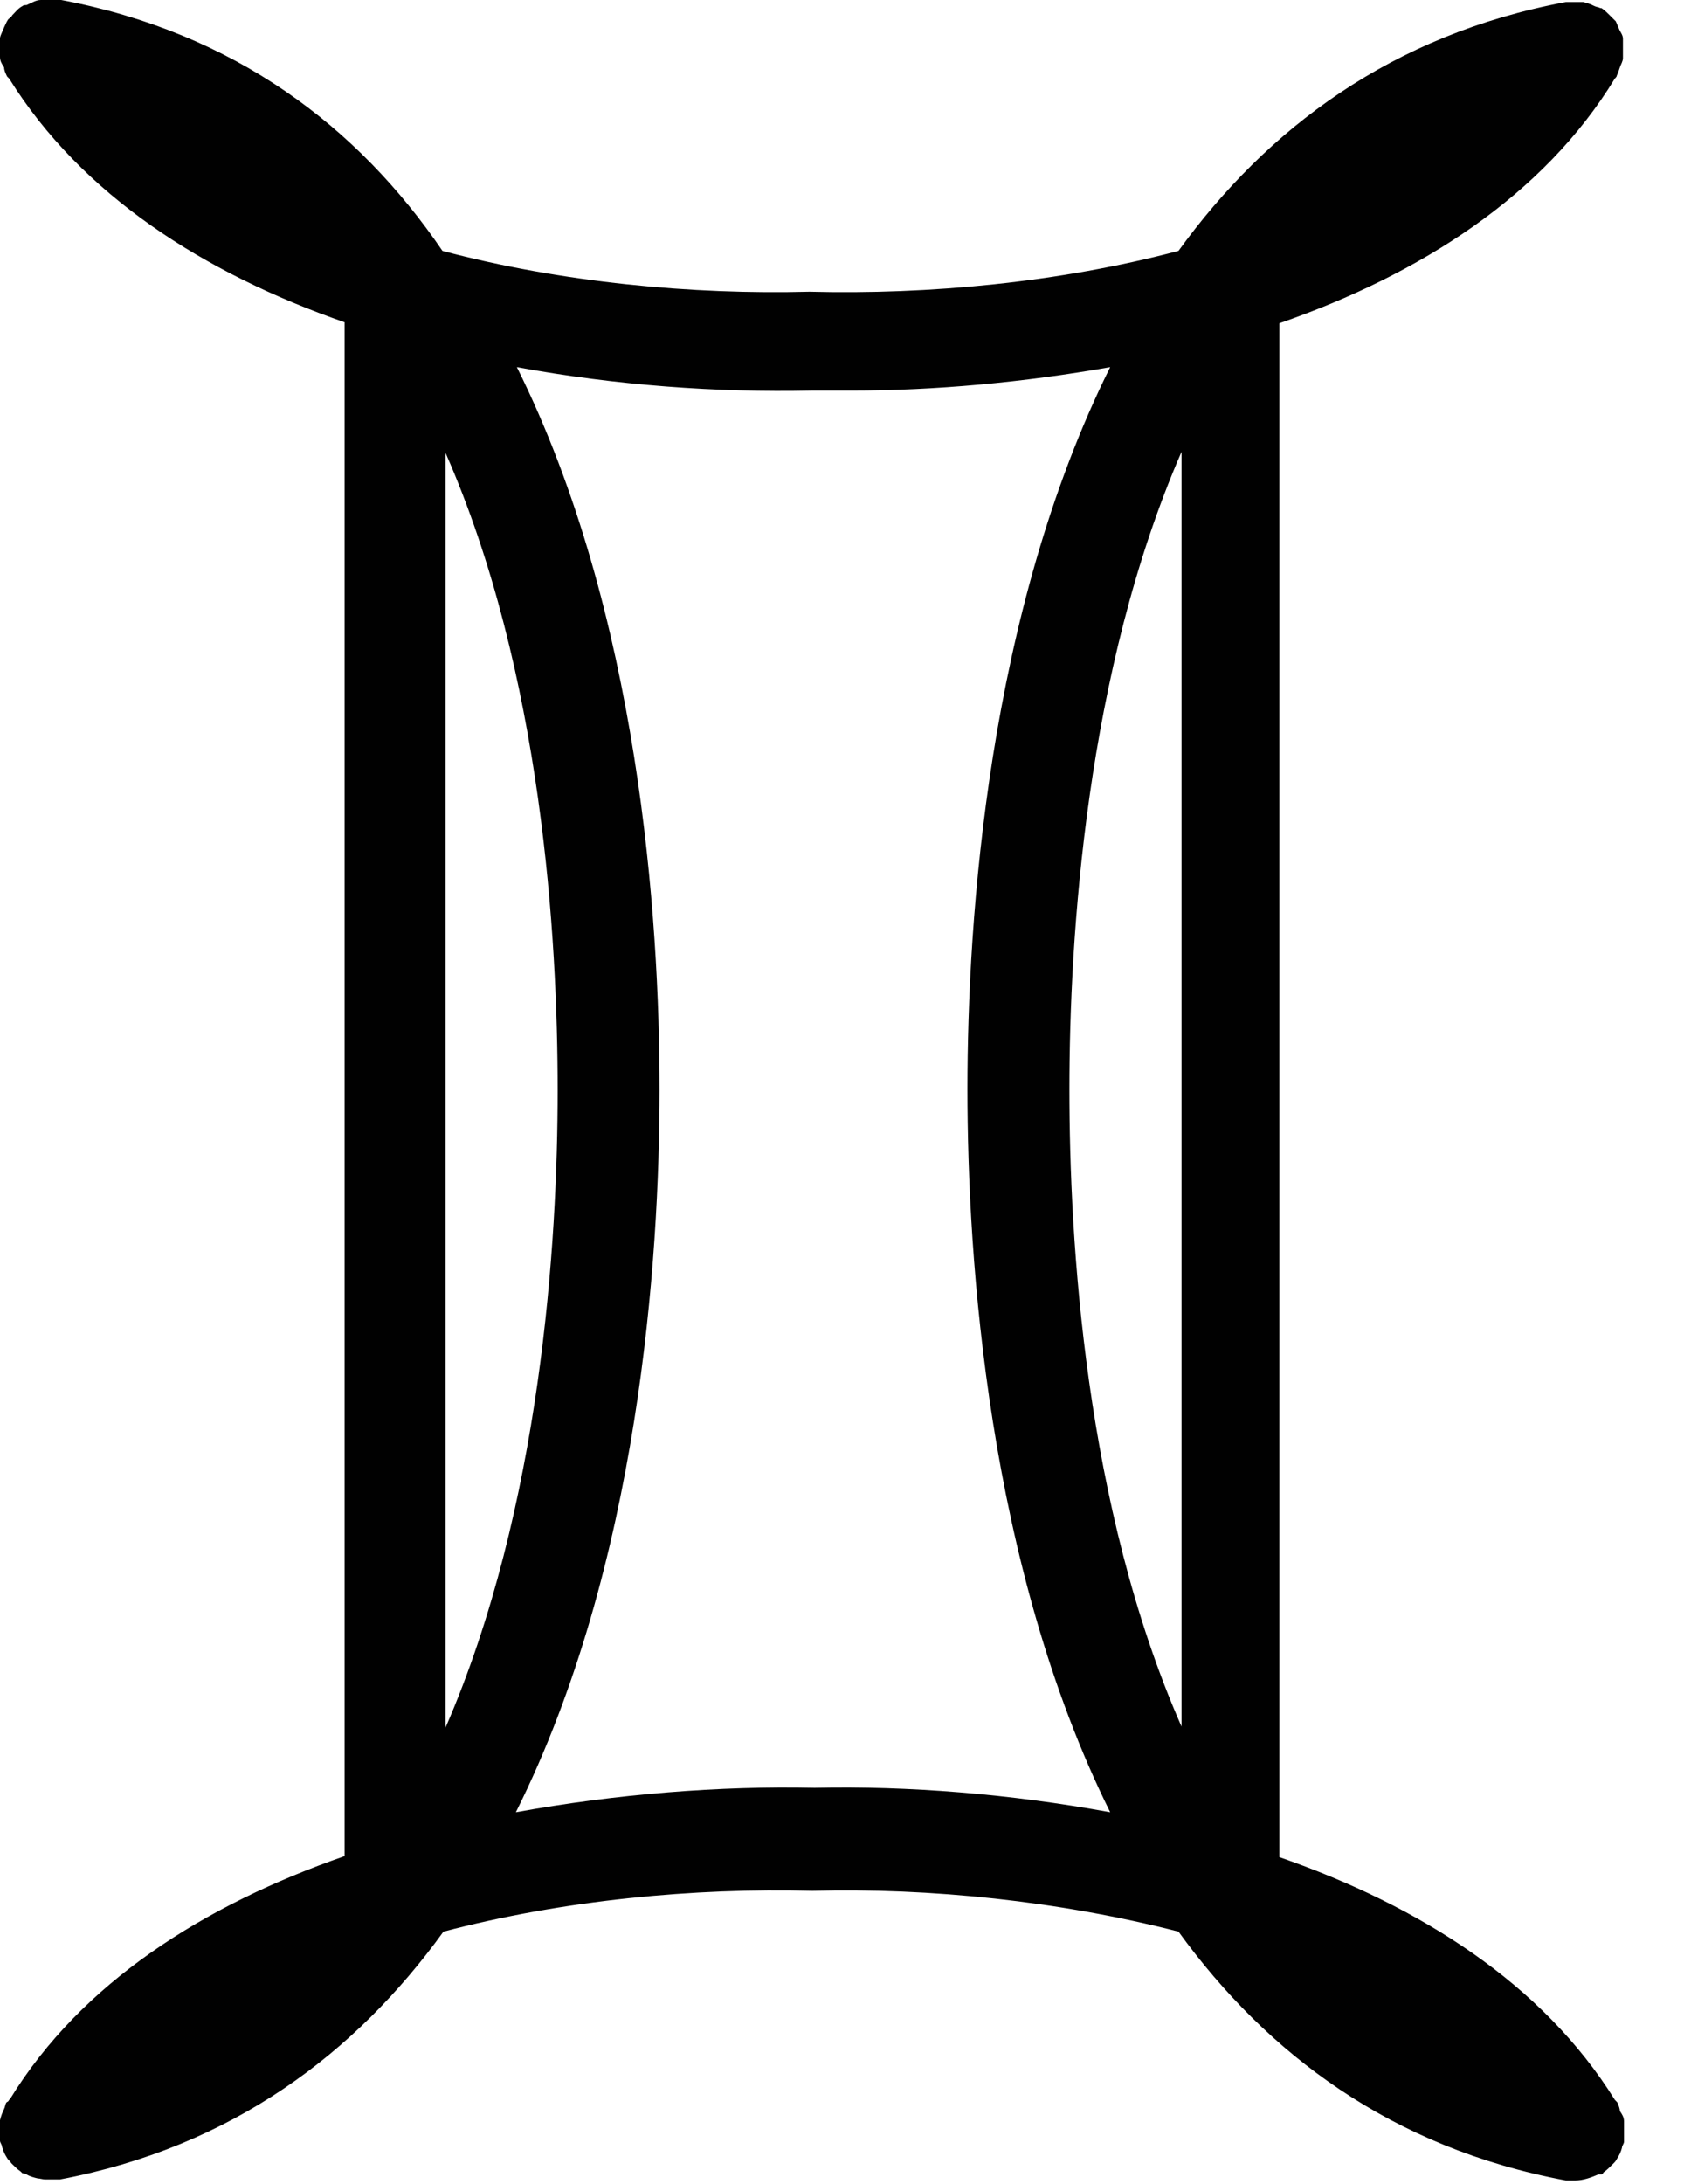 <svg width="27" height="35" viewBox="0 0 27 35" fill="none" xmlns="http://www.w3.org/2000/svg">
<path d="M0.147 33.654C0.147 33.654 0.131 33.687 0.114 33.687C0.114 33.687 0.114 33.687 0.098 33.703C0.082 33.736 0.082 33.769 0.065 33.802C0.033 33.867 0.016 33.916 0 33.981C0 34.03 0 34.08 0 34.145C0 34.194 0 34.227 0 34.276C0 34.276 0 34.292 0 34.308C0 34.341 0.033 34.374 0.033 34.406C0.049 34.472 0.082 34.537 0.114 34.586C0.131 34.619 0.163 34.635 0.18 34.668C0.229 34.717 0.278 34.766 0.327 34.799C0.327 34.799 0.343 34.815 0.36 34.831C0.376 34.831 0.392 34.831 0.425 34.848C0.474 34.88 0.539 34.897 0.605 34.913C0.637 34.913 0.686 34.929 0.719 34.929C0.736 34.929 0.752 34.929 0.785 34.929C0.834 34.929 0.883 34.929 0.932 34.929H0.964C3.727 34.406 5.704 32.903 7.11 30.958C9.039 30.451 11.131 30.255 13.027 30.304C14.907 30.255 16.983 30.467 18.895 30.958C20.317 32.919 22.311 34.423 25.106 34.946C25.155 34.946 25.204 34.946 25.253 34.946C25.384 34.946 25.515 34.897 25.629 34.848C25.629 34.848 25.662 34.848 25.678 34.848C25.695 34.848 25.711 34.815 25.711 34.815C25.76 34.782 25.809 34.733 25.858 34.684C25.891 34.652 25.907 34.635 25.923 34.602C25.956 34.553 25.989 34.488 26.005 34.423C26.005 34.39 26.038 34.357 26.038 34.325C26.038 34.325 26.038 34.308 26.038 34.292C26.038 34.243 26.038 34.21 26.038 34.161C26.038 34.112 26.038 34.047 26.038 33.998C26.038 33.932 26.005 33.883 25.972 33.834C25.972 33.802 25.956 33.753 25.94 33.72C25.94 33.72 25.94 33.703 25.923 33.687C25.923 33.687 25.907 33.671 25.891 33.654C24.73 31.791 22.769 30.549 20.513 29.764V5.181C22.769 4.397 24.746 3.138 25.891 1.259C25.891 1.259 25.891 1.259 25.907 1.242C25.907 1.242 25.923 1.226 25.923 1.21C25.94 1.177 25.956 1.128 25.972 1.079C25.989 1.03 26.021 0.981 26.021 0.932C26.021 0.866 26.021 0.817 26.021 0.752C26.021 0.719 26.021 0.67 26.021 0.637C26.021 0.637 26.021 0.637 26.021 0.621C26.021 0.556 25.972 0.507 25.956 0.458C25.94 0.425 25.923 0.376 25.907 0.343C25.874 0.311 25.842 0.278 25.809 0.245C25.776 0.212 25.727 0.163 25.678 0.131C25.678 0.131 25.678 0.131 25.662 0.131C25.629 0.114 25.596 0.114 25.564 0.098C25.498 0.065 25.449 0.049 25.384 0.033C25.351 0.033 25.302 0.033 25.27 0.033C25.22 0.033 25.155 0.033 25.106 0.033C22.311 0.556 20.317 2.059 18.895 4.021C16.983 4.528 14.89 4.724 12.978 4.675C11.098 4.724 9.006 4.528 7.094 4.021C5.737 2.027 3.759 0.523 0.981 0C0.981 0 0.948 0 0.932 0C0.883 0 0.817 0 0.768 0C0.736 0 0.686 0 0.654 0C0.572 0 0.507 0.049 0.425 0.082C0.409 0.082 0.376 0.082 0.36 0.098C0.294 0.131 0.245 0.196 0.196 0.245C0.18 0.278 0.147 0.294 0.131 0.311C0.098 0.36 0.082 0.409 0.065 0.441C0.049 0.49 0.016 0.539 0 0.605C0 0.605 0 0.605 0 0.621C0 0.654 0 0.703 0 0.736C0 0.801 0 0.85 0 0.915C0 0.981 0.033 1.03 0.065 1.079C0.065 1.111 0.082 1.161 0.098 1.193C0.098 1.193 0.098 1.193 0.114 1.226C0.114 1.226 0.131 1.242 0.147 1.259C1.308 3.122 3.269 4.38 5.525 5.165V29.748C3.269 30.533 1.308 31.775 0.163 33.638L0.147 33.654ZM18.944 27.672C17.391 24.142 17.146 19.876 17.146 17.456C17.146 15.037 17.407 10.771 18.944 7.241V27.656V27.672ZM13.027 6.26C13.223 6.26 13.436 6.26 13.648 6.26C14.988 6.26 16.41 6.129 17.8 5.884C15.838 9.823 15.511 14.727 15.511 17.456C15.511 20.186 15.838 25.09 17.8 29.045C16.198 28.751 14.563 28.62 13.06 28.653C11.54 28.62 9.889 28.751 8.271 29.045C10.248 25.09 10.575 20.186 10.575 17.456C10.575 14.727 10.248 9.823 8.287 5.884C9.889 6.178 11.507 6.293 13.011 6.26H13.027ZM7.143 27.672V7.257C8.696 10.788 8.941 15.054 8.941 17.473C8.941 19.892 8.679 24.158 7.143 27.689V27.672Z" fill="#010101"/>
</svg>
